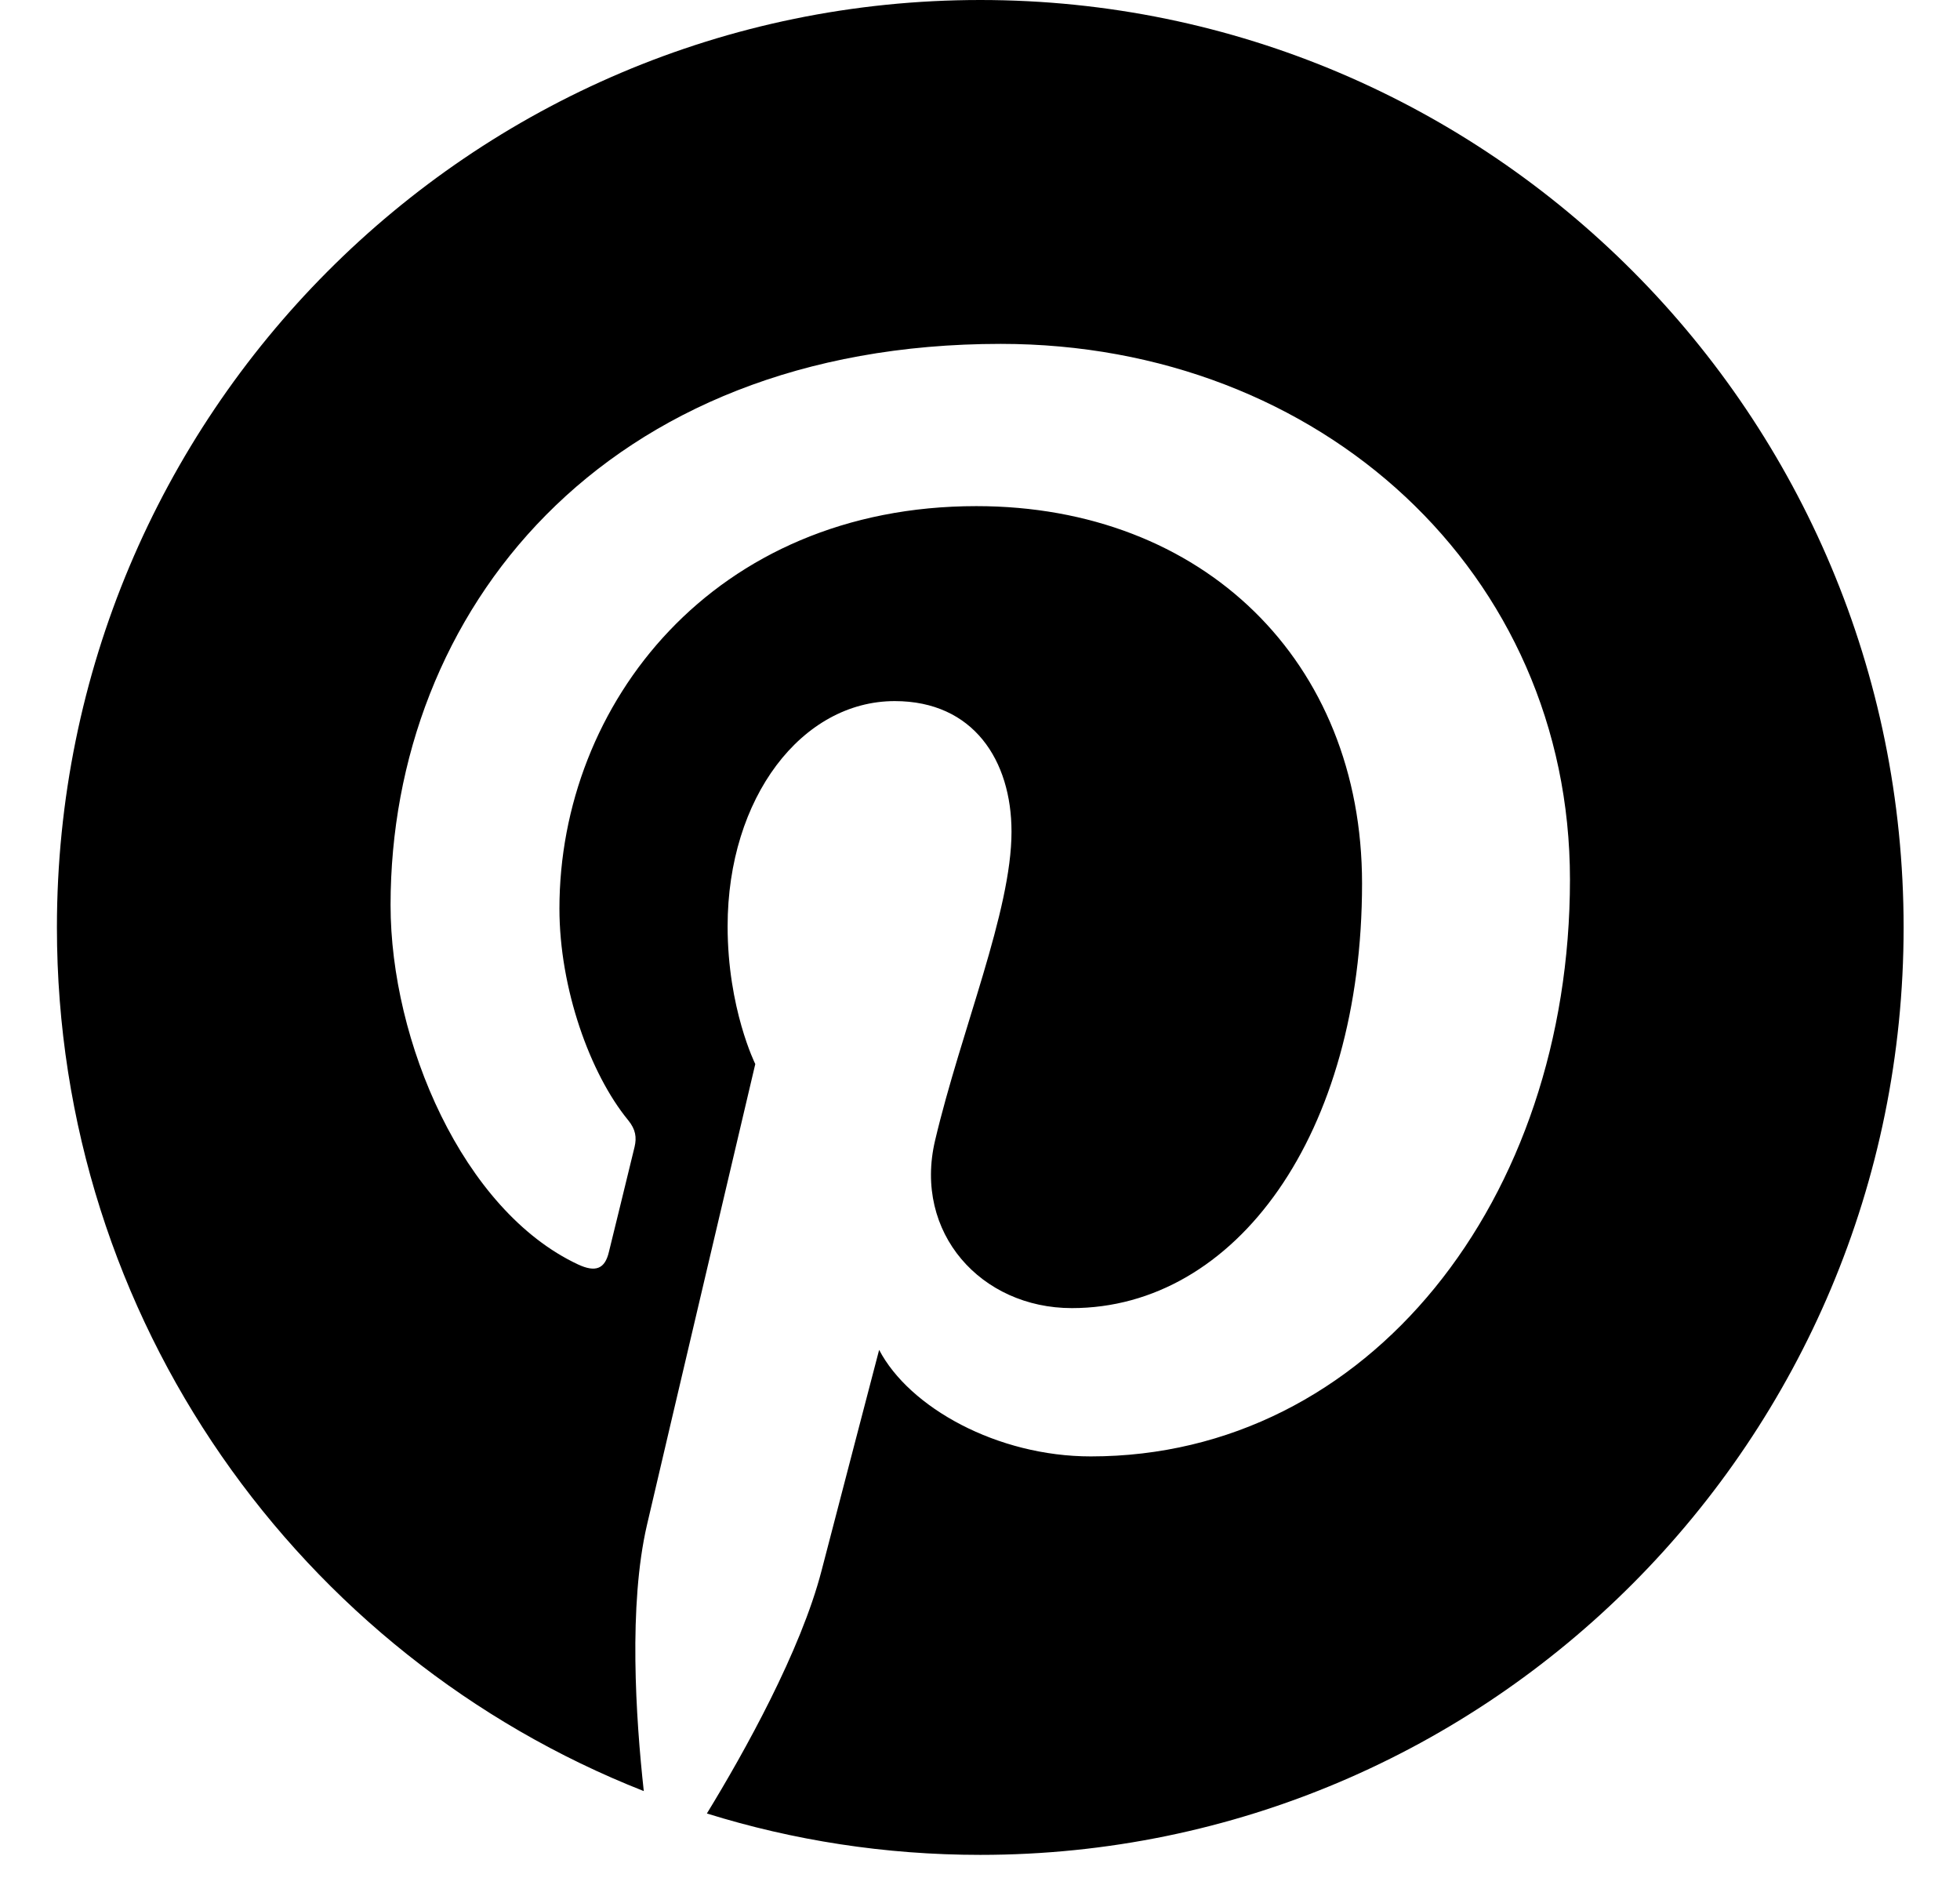 <?xml version="1.0" encoding="UTF-8"?>
<svg width="26px" height="25px" viewBox="0 0 26 25" version="1.1" xmlns="http://www.w3.org/2000/svg" xmlns:xlink="http://www.w3.org/1999/xlink">
    <!-- Generator: Sketch 43.1 (39012) - http://www.bohemiancoding.com/sketch -->
    <title>Page 1</title>
    <desc>Created with Sketch.</desc>
    <defs></defs>
    <g id="desktop" stroke="none" stroke-width="1" fill="none" fill-rule="evenodd">
        <g id="index_drop_downs" transform="translate(-1279, -5051)" fill="#000000">
            <g id="Group-2" transform="translate(1043, 5050)">
                <g id="Page-1" transform="translate(236.755, 1)">
                    <path d="M12.249,1.84776591e-05 C5.484,1.84776591e-05 5.51965768e-05,5.507 5.51965768e-05,12.301 C5.51965768e-05,17.512 3.228,21.963 7.785,23.756 C7.678,22.782 7.581,21.29 7.827,20.227 C8.05,19.267 9.264,14.113 9.264,14.113 C9.264,14.113 8.897,13.376 8.897,12.286 C8.897,10.576 9.884,9.299 11.114,9.299 C12.159,9.299 12.663,10.087 12.663,11.032 C12.663,12.087 11.994,13.665 11.649,15.127 C11.36,16.352 12.26,17.35 13.463,17.35 C15.64,17.35 17.313,15.045 17.313,11.717 C17.313,8.772 15.206,6.713 12.197,6.713 C8.712,6.713 6.666,9.338 6.666,12.051 C6.666,13.108 7.072,14.242 7.578,14.858 C7.678,14.98 7.692,15.087 7.663,15.211 C7.57,15.6 7.363,16.435 7.322,16.606 C7.269,16.831 7.145,16.879 6.913,16.771 C5.383,16.055 4.426,13.809 4.426,12.005 C4.426,8.125 7.234,4.561 12.52,4.561 C16.769,4.561 20.071,7.602 20.071,11.666 C20.071,15.905 17.409,19.317 13.715,19.317 C12.474,19.317 11.307,18.669 10.907,17.904 C10.907,17.904 10.293,20.253 10.144,20.829 C9.868,21.897 9.121,23.237 8.622,24.053 C9.768,24.41 10.986,24.602 12.249,24.602 C19.013,24.602 24.497,19.095 24.497,12.301 C24.497,5.507 19.013,1.84776591e-05 12.249,1.84776591e-05" id="Fill-1"></path>
                </g>
            </g>
        </g>
    </g>
</svg>